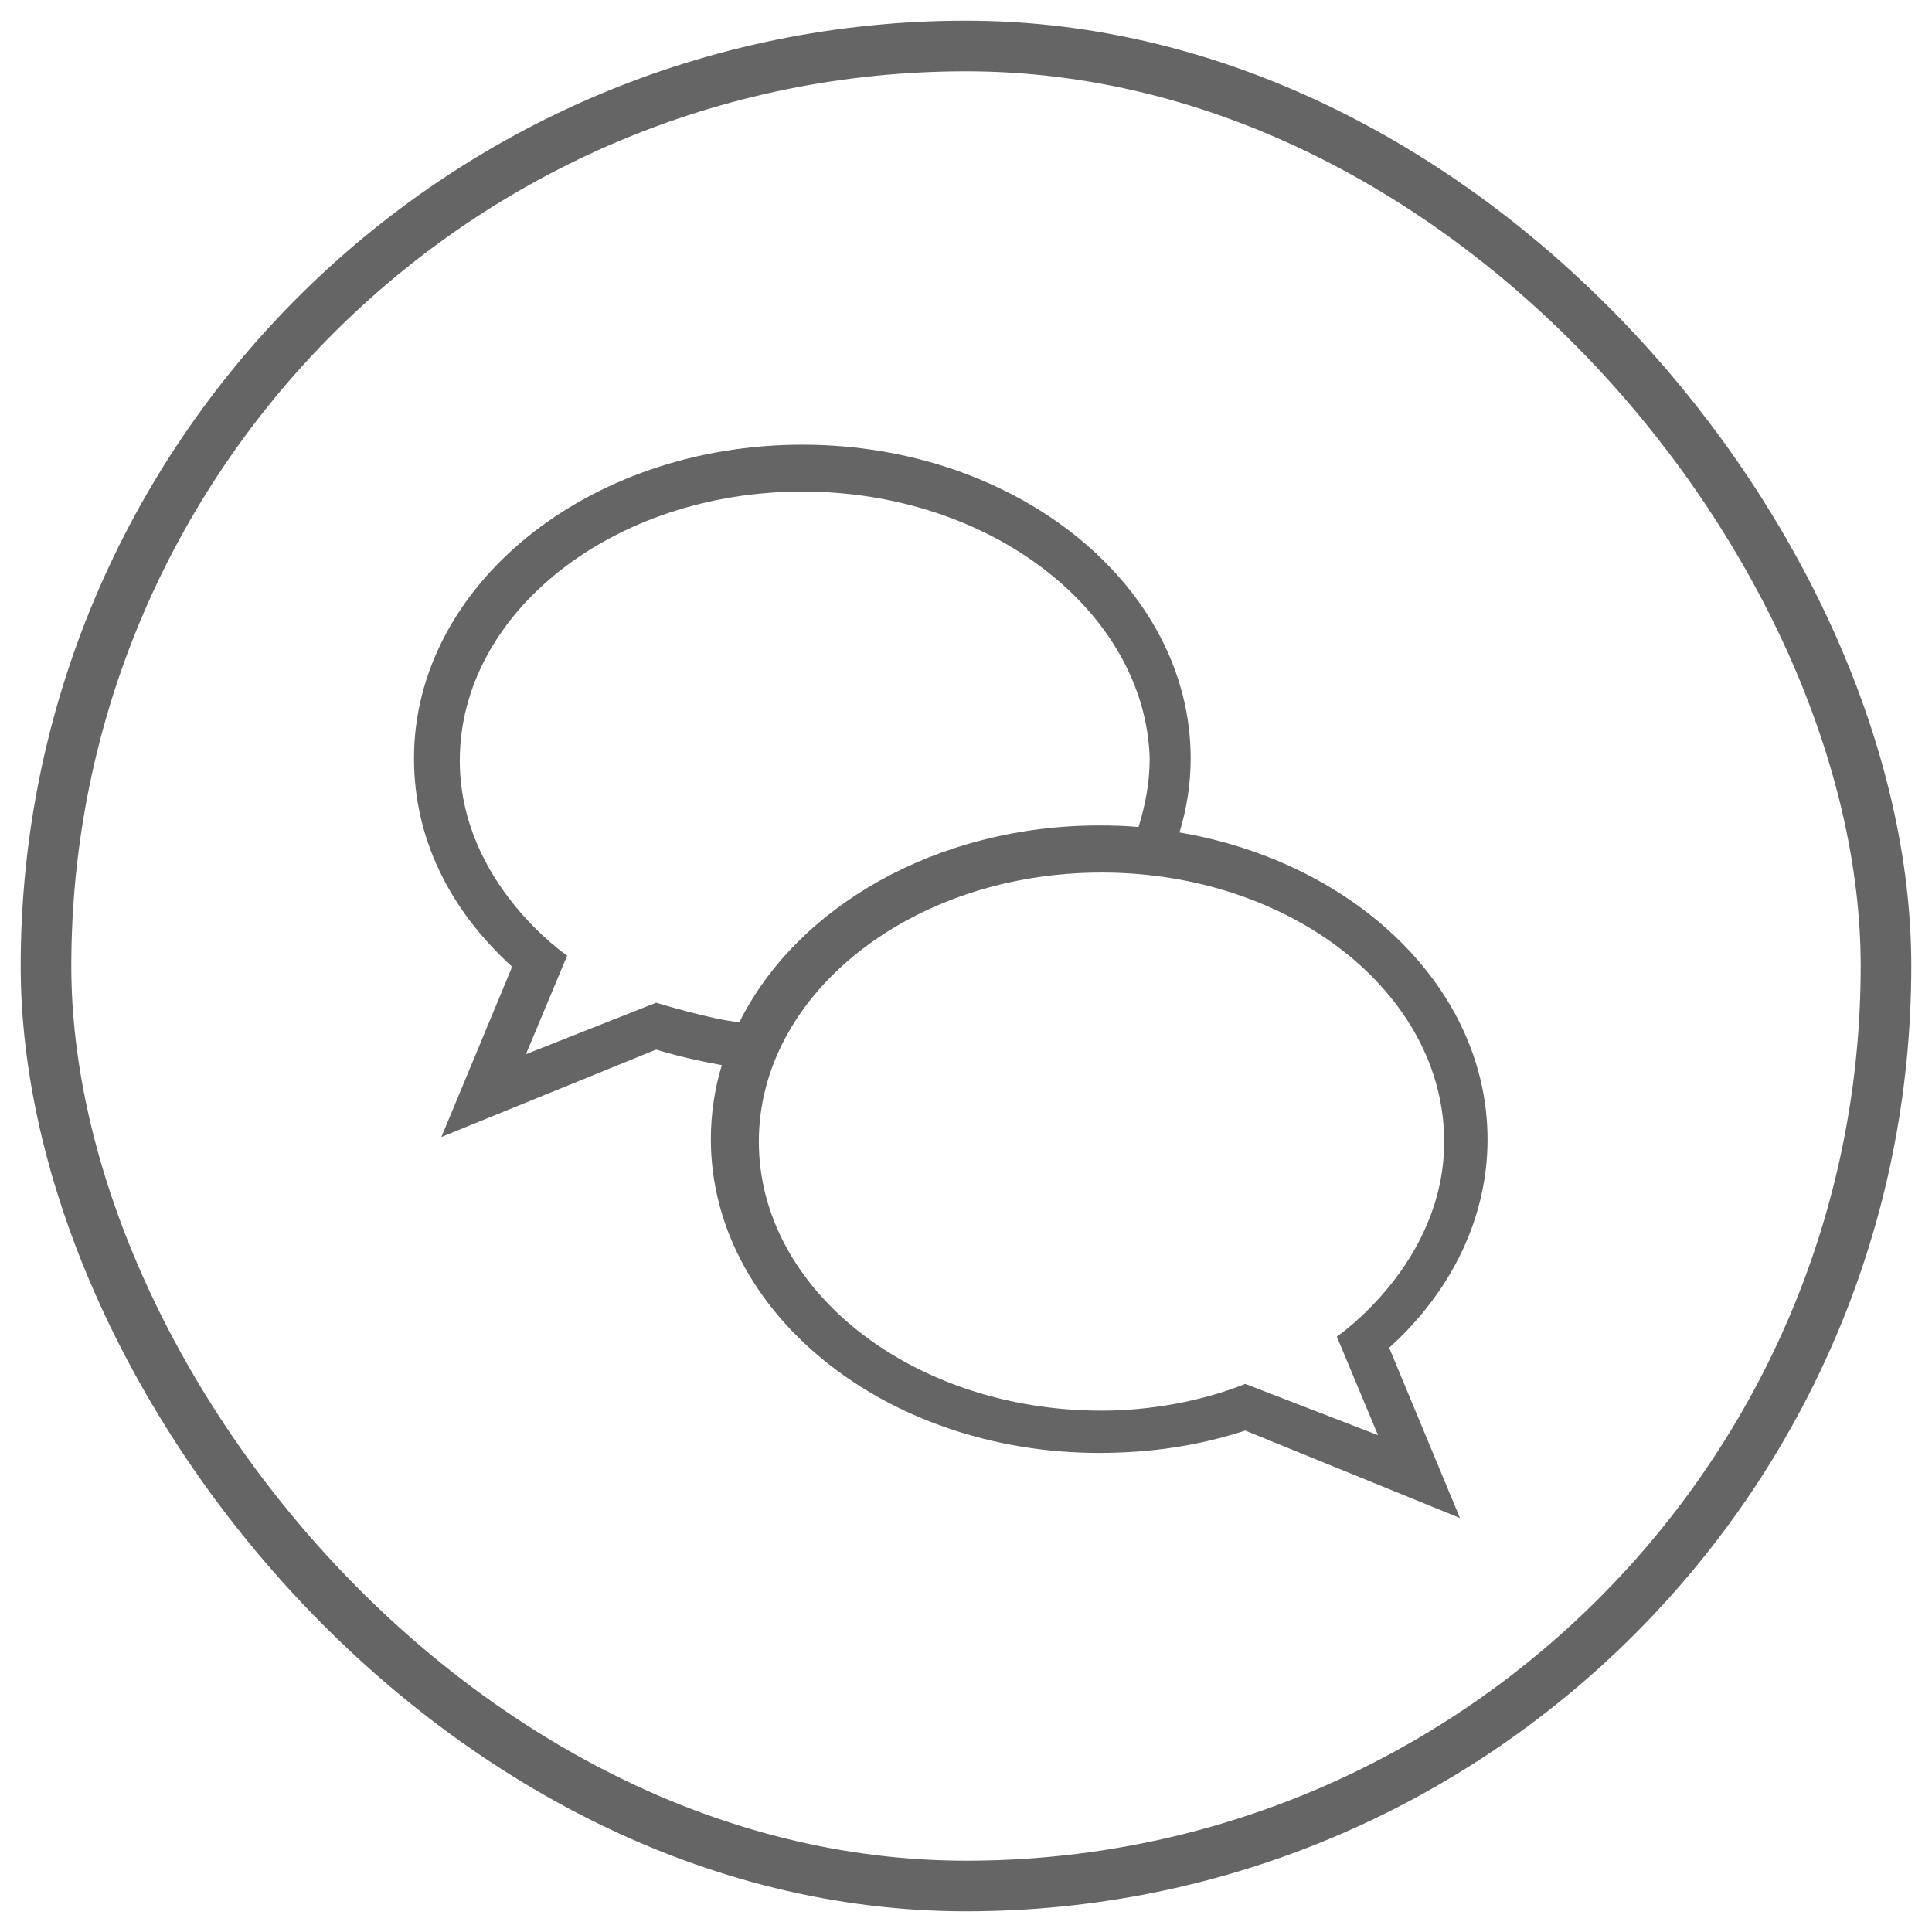 <svg width="84" height="84" viewBox="0 0 84 84" fill="none" xmlns="http://www.w3.org/2000/svg">
<rect x="2" y="2" width="80" height="80" rx="40" stroke="#656565" stroke-width="2.2"/>
<path d="M64.676 49.54C64.676 42.995 58.942 37.499 51.283 36.194C51.607 35.118 51.769 34.051 51.769 32.974C51.769 25.468 44.215 19.334 34.88 19.334C25.544 19.334 18 25.468 18 32.974C18 36.385 19.486 39.499 22.267 42.033L19.191 49.435L28.526 45.634C29.431 45.91 30.384 46.129 31.384 46.31C31.069 47.349 30.907 48.425 30.907 49.53C30.907 57.036 38.452 63.171 47.787 63.171C49.968 63.171 52.055 62.876 54.141 62.199L63.476 66L60.399 58.599C63.19 56.074 64.676 52.855 64.676 49.54ZM28.526 43.596L22.868 45.834L24.659 41.548C24.659 41.548 19.991 38.395 19.991 33.07C19.991 26.64 26.649 21.372 34.889 21.372C43.129 21.372 49.787 26.63 49.987 32.965C49.987 34.022 49.797 34.994 49.502 35.956C48.94 35.908 48.378 35.889 47.806 35.889C40.7 35.889 34.642 39.442 32.146 44.443C31.003 44.348 28.526 43.596 28.526 43.596ZM54.141 60.17C52.245 60.932 49.978 61.333 47.892 61.333C39.652 61.333 32.993 56.074 32.993 49.635C32.993 43.205 39.652 37.937 47.892 37.937C56.132 37.937 62.79 43.196 62.79 49.635C62.79 54.941 58.123 58.113 58.123 58.113L59.913 62.399L54.141 60.17Z" fill="#656565"/>
</svg>
